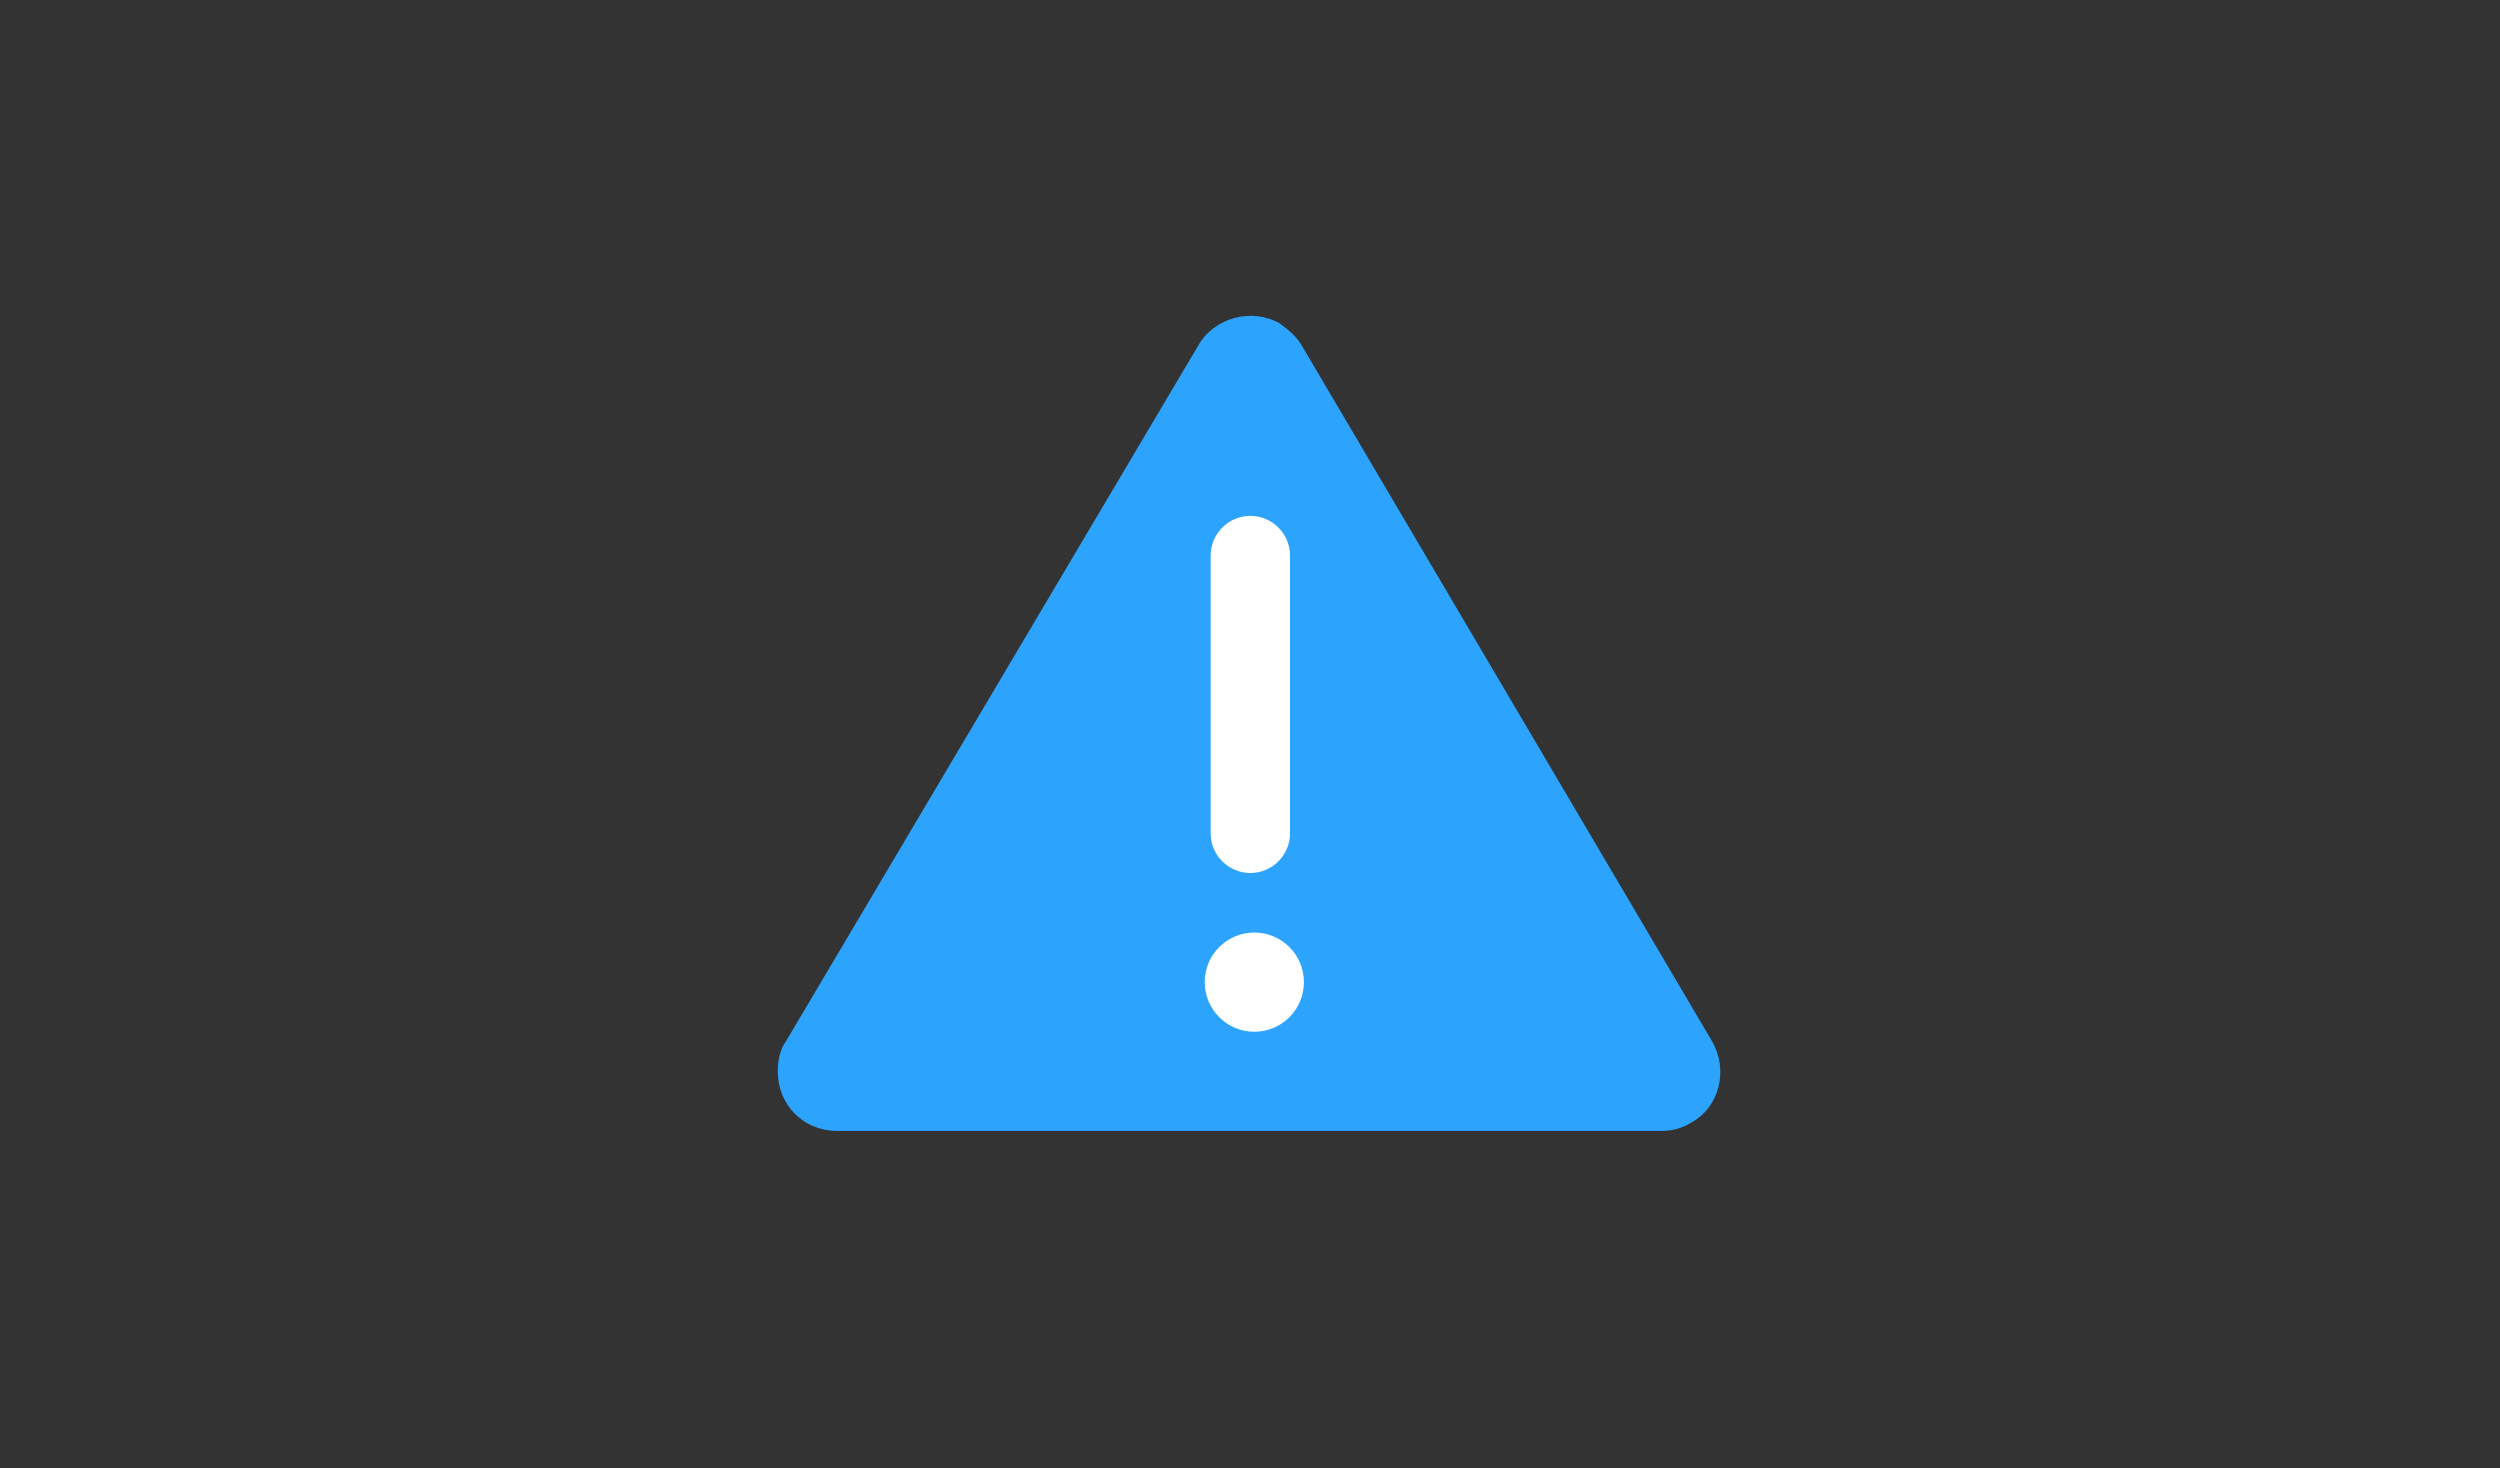 <?xml version="1.0" encoding="utf-8"?>
<!-- Generator: Adobe Illustrator 23.0.4, SVG Export Plug-In . SVG Version: 6.00 Build 0)  -->
<svg version="1.1" id="圖層_1" width="126" height="74" xmlns="http://www.w3.org/2000/svg" xmlns:xlink="http://www.w3.org/1999/xlink" x="0px" y="0px"
	 viewBox="0 0 126 74" style="enable-background:new 0 0 126 74;" xml:space="preserve">
<rect x="0" y="0" width="126" height="74" fill="#333333" stroke="none"/>
<style type="text/css">
	.st0{fill:#FFFFFF;fill-opacity:0;}
	.st1{fill:#2CA3FC;}
	.st2{fill:#FFFFFF;}
</style>
<g id="img_i_warning" transform="translate(-596 -756)">
	<rect id="bg" x="596" y="756" class="st0" width="126" height="74"/>
	<path id="Polygon_2" class="st1" d="M656.4,773.4c0.8-1.4,2.7-1.9,4.1-1.1c0.4,0.3,0.8,0.6,1.1,1.1l20.7,35.1
		c0.8,1.4,0.4,3.3-1.1,4.1c-0.5,0.3-1,0.4-1.5,0.4h-41.5c-1.7,0-3-1.3-3-3c0-0.5,0.1-1.1,0.4-1.5L656.4,773.4z"/>
	<g id="Group_1956" transform="translate(0.717)">
		<circle id="Ellipse_383" class="st2" cx="658.5" cy="805.5" r="2.5"/>
		<path id="Rectangle_1806" class="st2" d="M658.3,782L658.3,782c1.1,0,2,0.9,2,2v14c0,1.1-0.9,2-2,2l0,0c-1.1,0-2-0.9-2-2v-14
			C656.3,782.9,657.2,782,658.3,782z"/>
	</g>
</g>
</svg>

